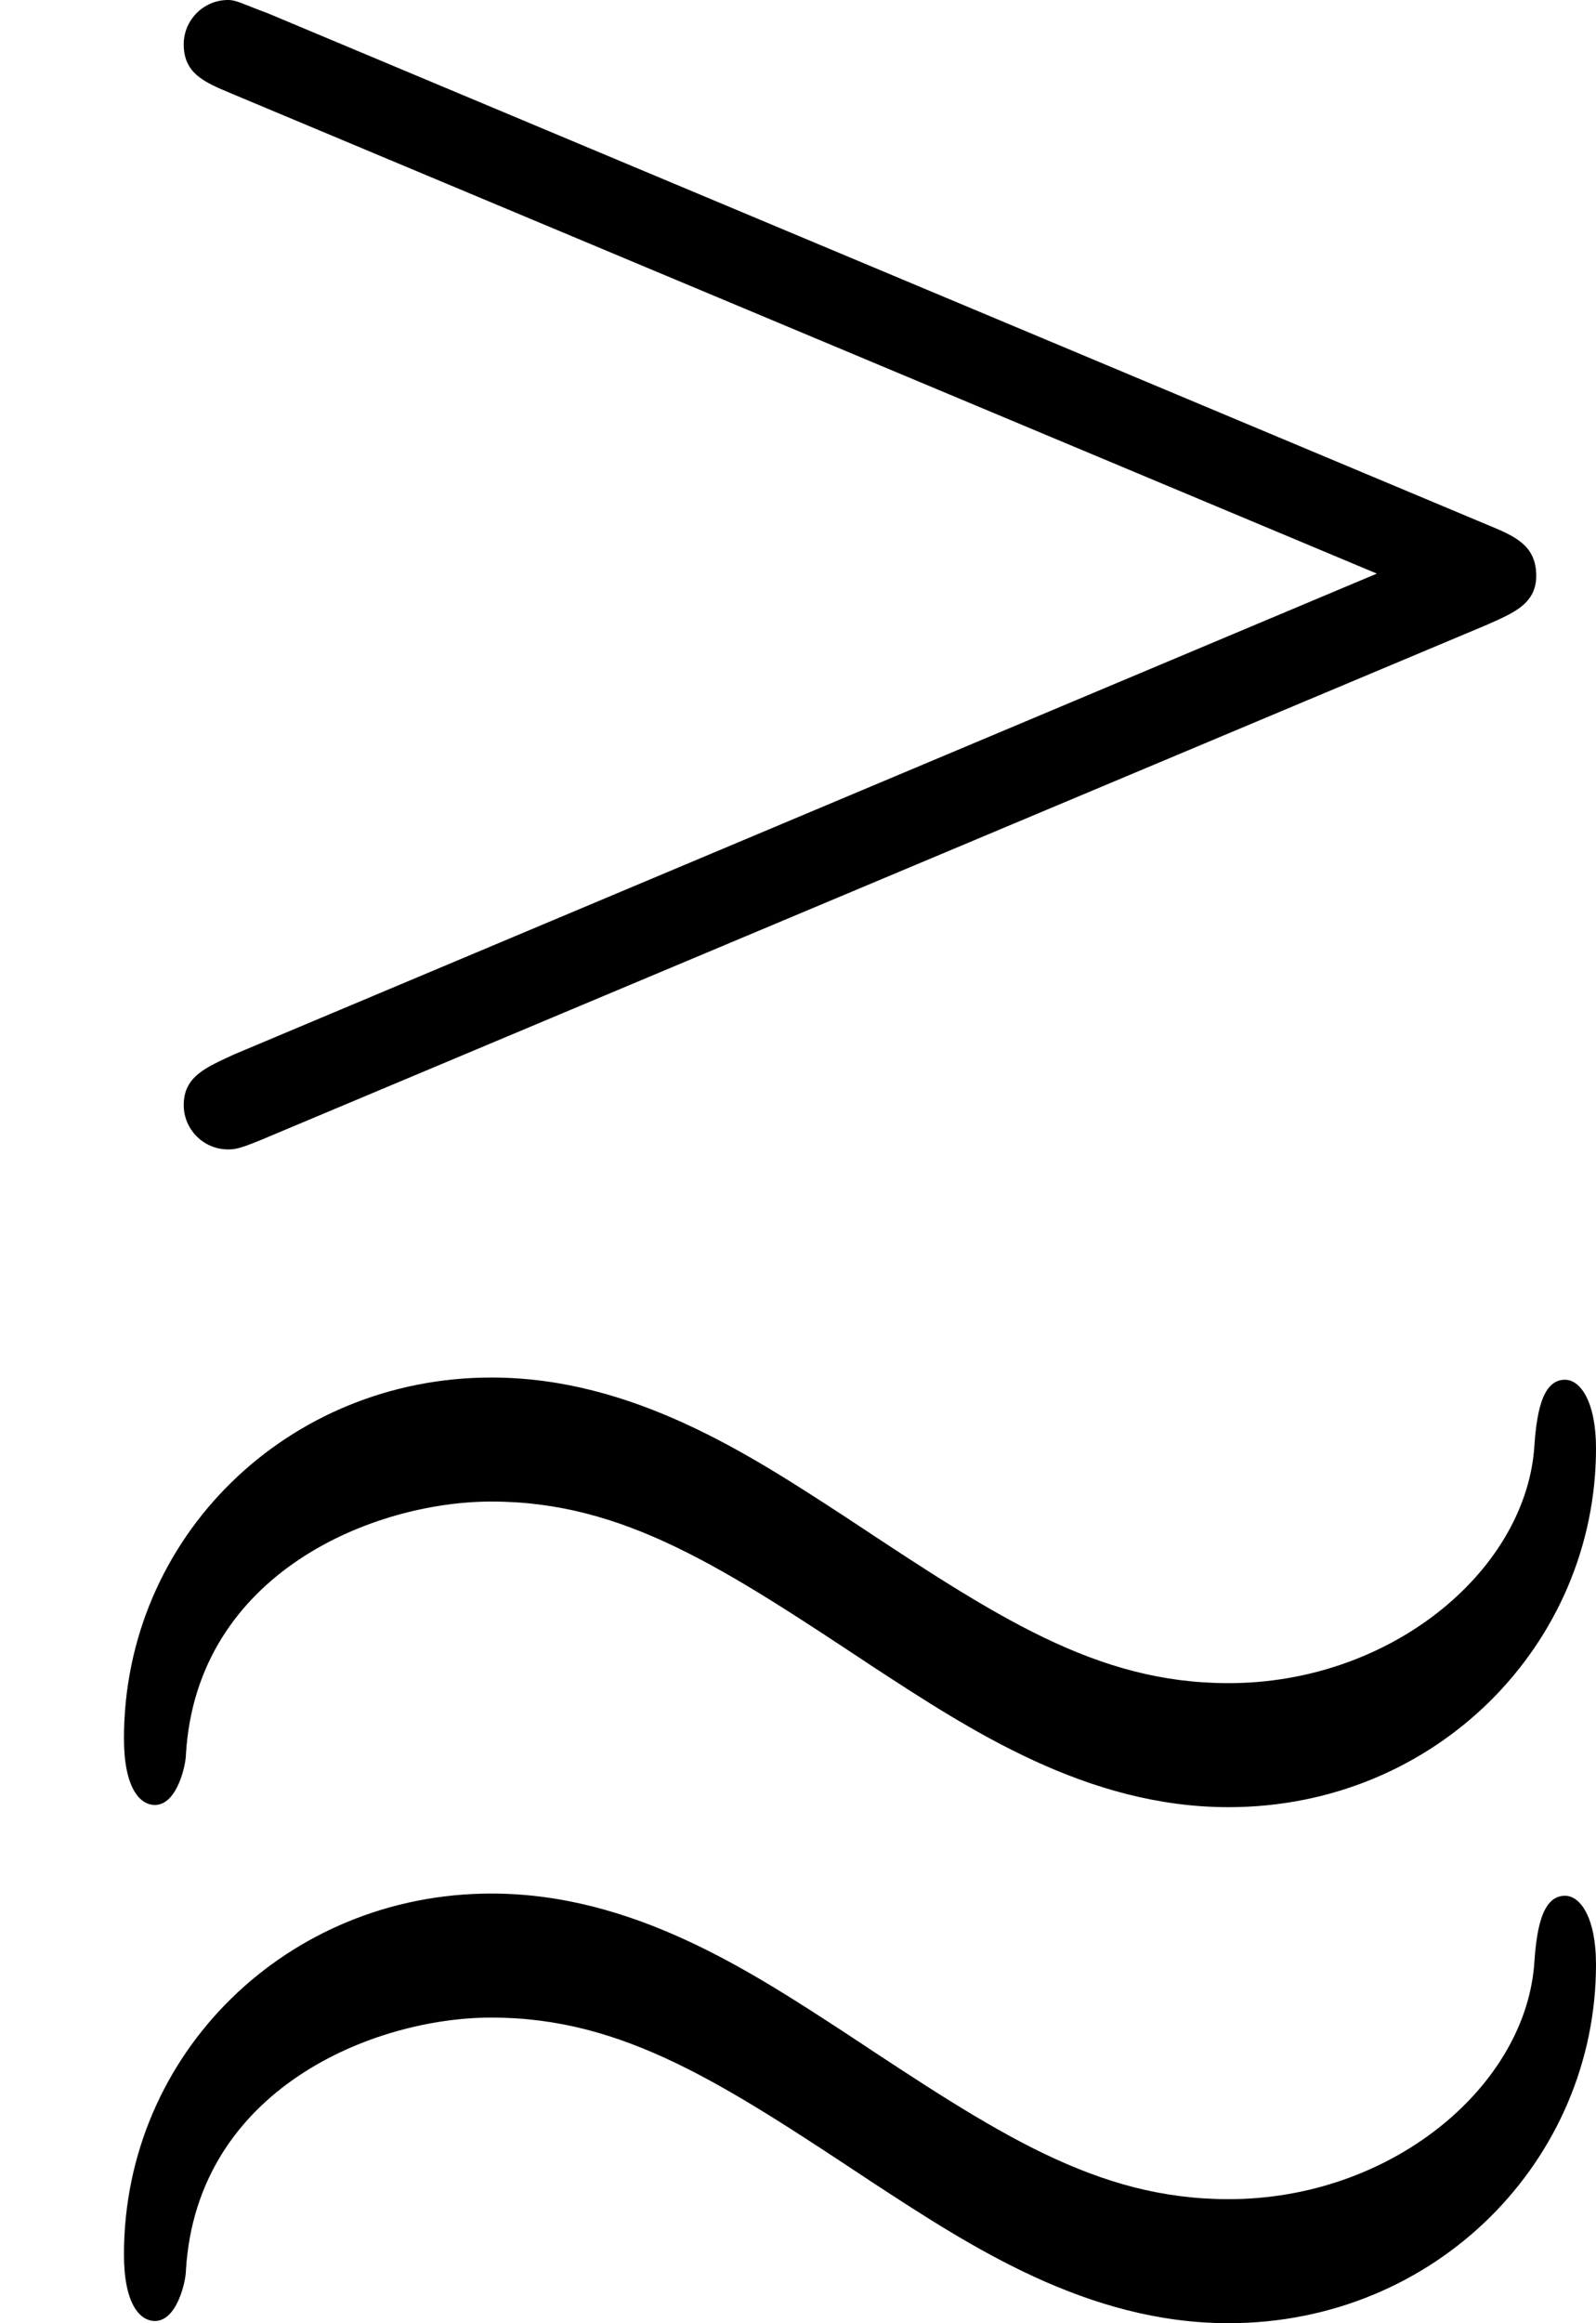 <?xml version='1.0' encoding='ISO-8859-1'?>
<!DOCTYPE svg PUBLIC "-//W3C//DTD SVG 1.1//EN" "http://www.w3.org/Graphics/SVG/1.1/DTD/svg11.dtd">
<!-- This file was generated by dvisvgm 1.0.11 (i686-pc-linux-gnu) -->
<!-- Tue Jan 27 23:13:29 2015 -->
<svg height='209.8pt' version='1.1' viewBox='4432.22 1643.12 144.2 209.8' width='144.2pt' xmlns='http://www.w3.org/2000/svg' xmlns:xlink='http://www.w3.org/1999/xlink'>
<defs>
<path d='M6.72 -4.8C6.83 -4.85 6.94 -4.89 6.94 -5.02C6.94 -5.16 6.84 -5.2 6.72 -5.25L1.21 -7.56C1.1 -7.6 1.07 -7.62 1.03 -7.62C0.92 -7.62 0.83 -7.53 0.83 -7.42C0.83 -7.29 0.92 -7.25 1.04 -7.2L6.22 -5.03L1.06 -2.86C0.93 -2.8 0.83 -2.76 0.83 -2.63C0.83 -2.52 0.92 -2.43 1.03 -2.43C1.06 -2.43 1.08 -2.43 1.22 -2.49L6.72 -4.8ZM7.21 1.25C7.21 1.04 7.14 0.94 7.07 0.94C6.96 0.94 6.94 1.11 6.93 1.26C6.88 1.81 6.28 2.31 5.55 2.31C4.95 2.31 4.5 2.01 3.82 1.56C3.39 1.28 2.86 0.93 2.22 0.93C1.3 0.93 0.56 1.65 0.56 2.56C0.56 2.78 0.63 2.86 0.7 2.86C0.8 2.86 0.84 2.68 0.84 2.63C0.89 1.81 1.69 1.49 2.22 1.49C2.82 1.49 3.27 1.79 3.95 2.24C4.38 2.52 4.91 2.87 5.55 2.87C6.49 2.87 7.21 2.13 7.21 1.25ZM7.21 -1.08C7.21 -1.29 7.14 -1.39 7.07 -1.39C6.96 -1.39 6.94 -1.22 6.93 -1.07C6.88 -0.52 6.28 -0.02 5.55 -0.02C4.95 -0.02 4.5 -0.32 3.82 -0.77C3.39 -1.05 2.86 -1.4 2.22 -1.4C1.3 -1.4 0.56 -0.68 0.56 0.23C0.56 0.45 0.63 0.53 0.7 0.53C0.8 0.53 0.84 0.35 0.84 0.3C0.89 -0.52 1.69 -0.84 2.22 -0.84C2.82 -0.84 3.27 -0.54 3.95 -0.09C4.38 0.19 4.91 0.54 5.55 0.54C6.49 0.54 7.21 -0.2 7.21 -1.08Z' id='g0-39'/>
</defs>
<g id='page1' transform='matrix(20 0 0 20 0 0)'>
<use x='221.611' xlink:href='#g0-39' y='89.776'/>
</g>
</svg>
